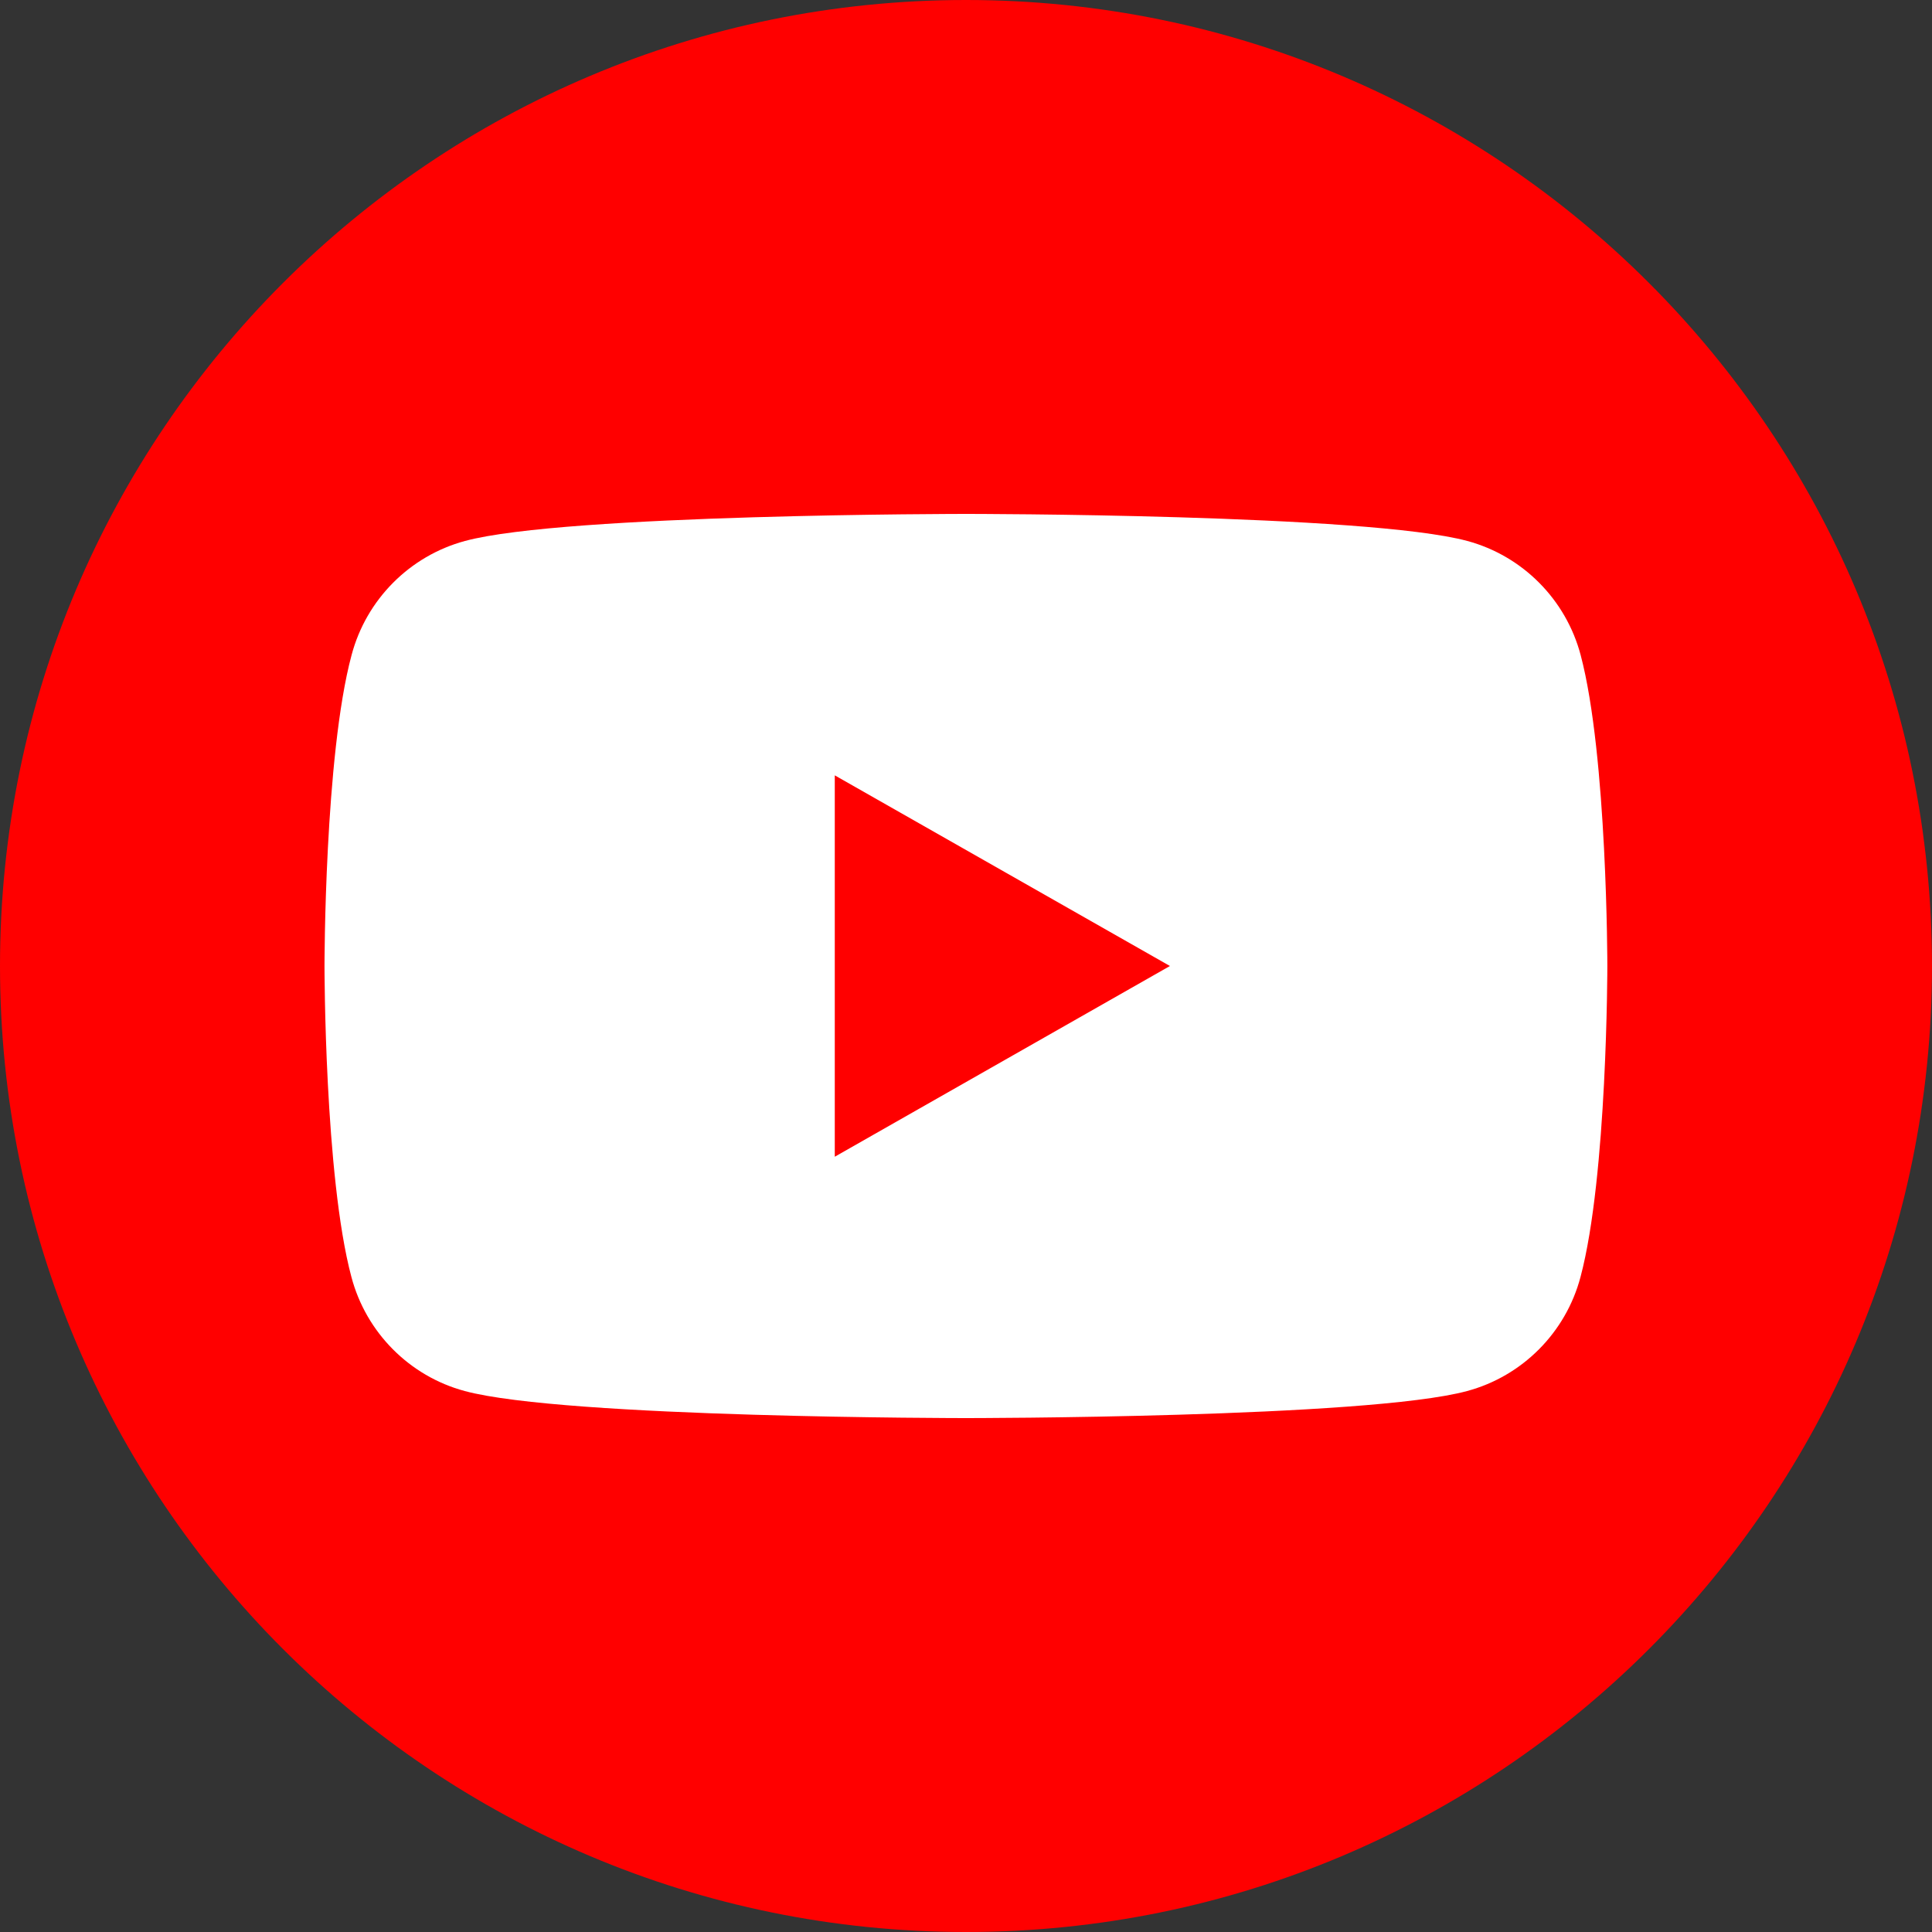 <svg width="25" height="25" viewBox="0 0 25 25" fill="none" xmlns="http://www.w3.org/2000/svg">
    <rect x="0" y="0" width="25" height="25" fill="#333333" stroke="none"/>
    <path d="M12.5 25C5.598 25 0 19.402 0 12.5C0 5.598 5.598 0 12.5 0C19.402 0 25 5.598 25 12.5C25 19.402 19.402 25 12.5 25Z" fill="#FF0000" />
    <path d="M20.454 8.478C20.264 7.758 19.702 7.193 18.987 7C17.692 6.65 12.502 6.65 12.502 6.65C12.502 6.65 7.309 6.65 6.017 7C5.302 7.193 4.739 7.758 4.549 8.478C4.199 9.78 4.199 12.5 4.199 12.5C4.199 12.5 4.199 15.22 4.547 16.523C4.737 17.243 5.299 17.808 6.014 18C7.309 18.35 12.499 18.35 12.499 18.35C12.499 18.35 17.692 18.35 18.984 18C19.699 17.808 20.262 17.243 20.452 16.523C20.799 15.22 20.799 12.5 20.799 12.5C20.799 12.5 20.799 9.78 20.454 8.478ZM10.802 14.968V10.033L15.139 12.5L10.802 14.968Z" fill="white" />
</svg>